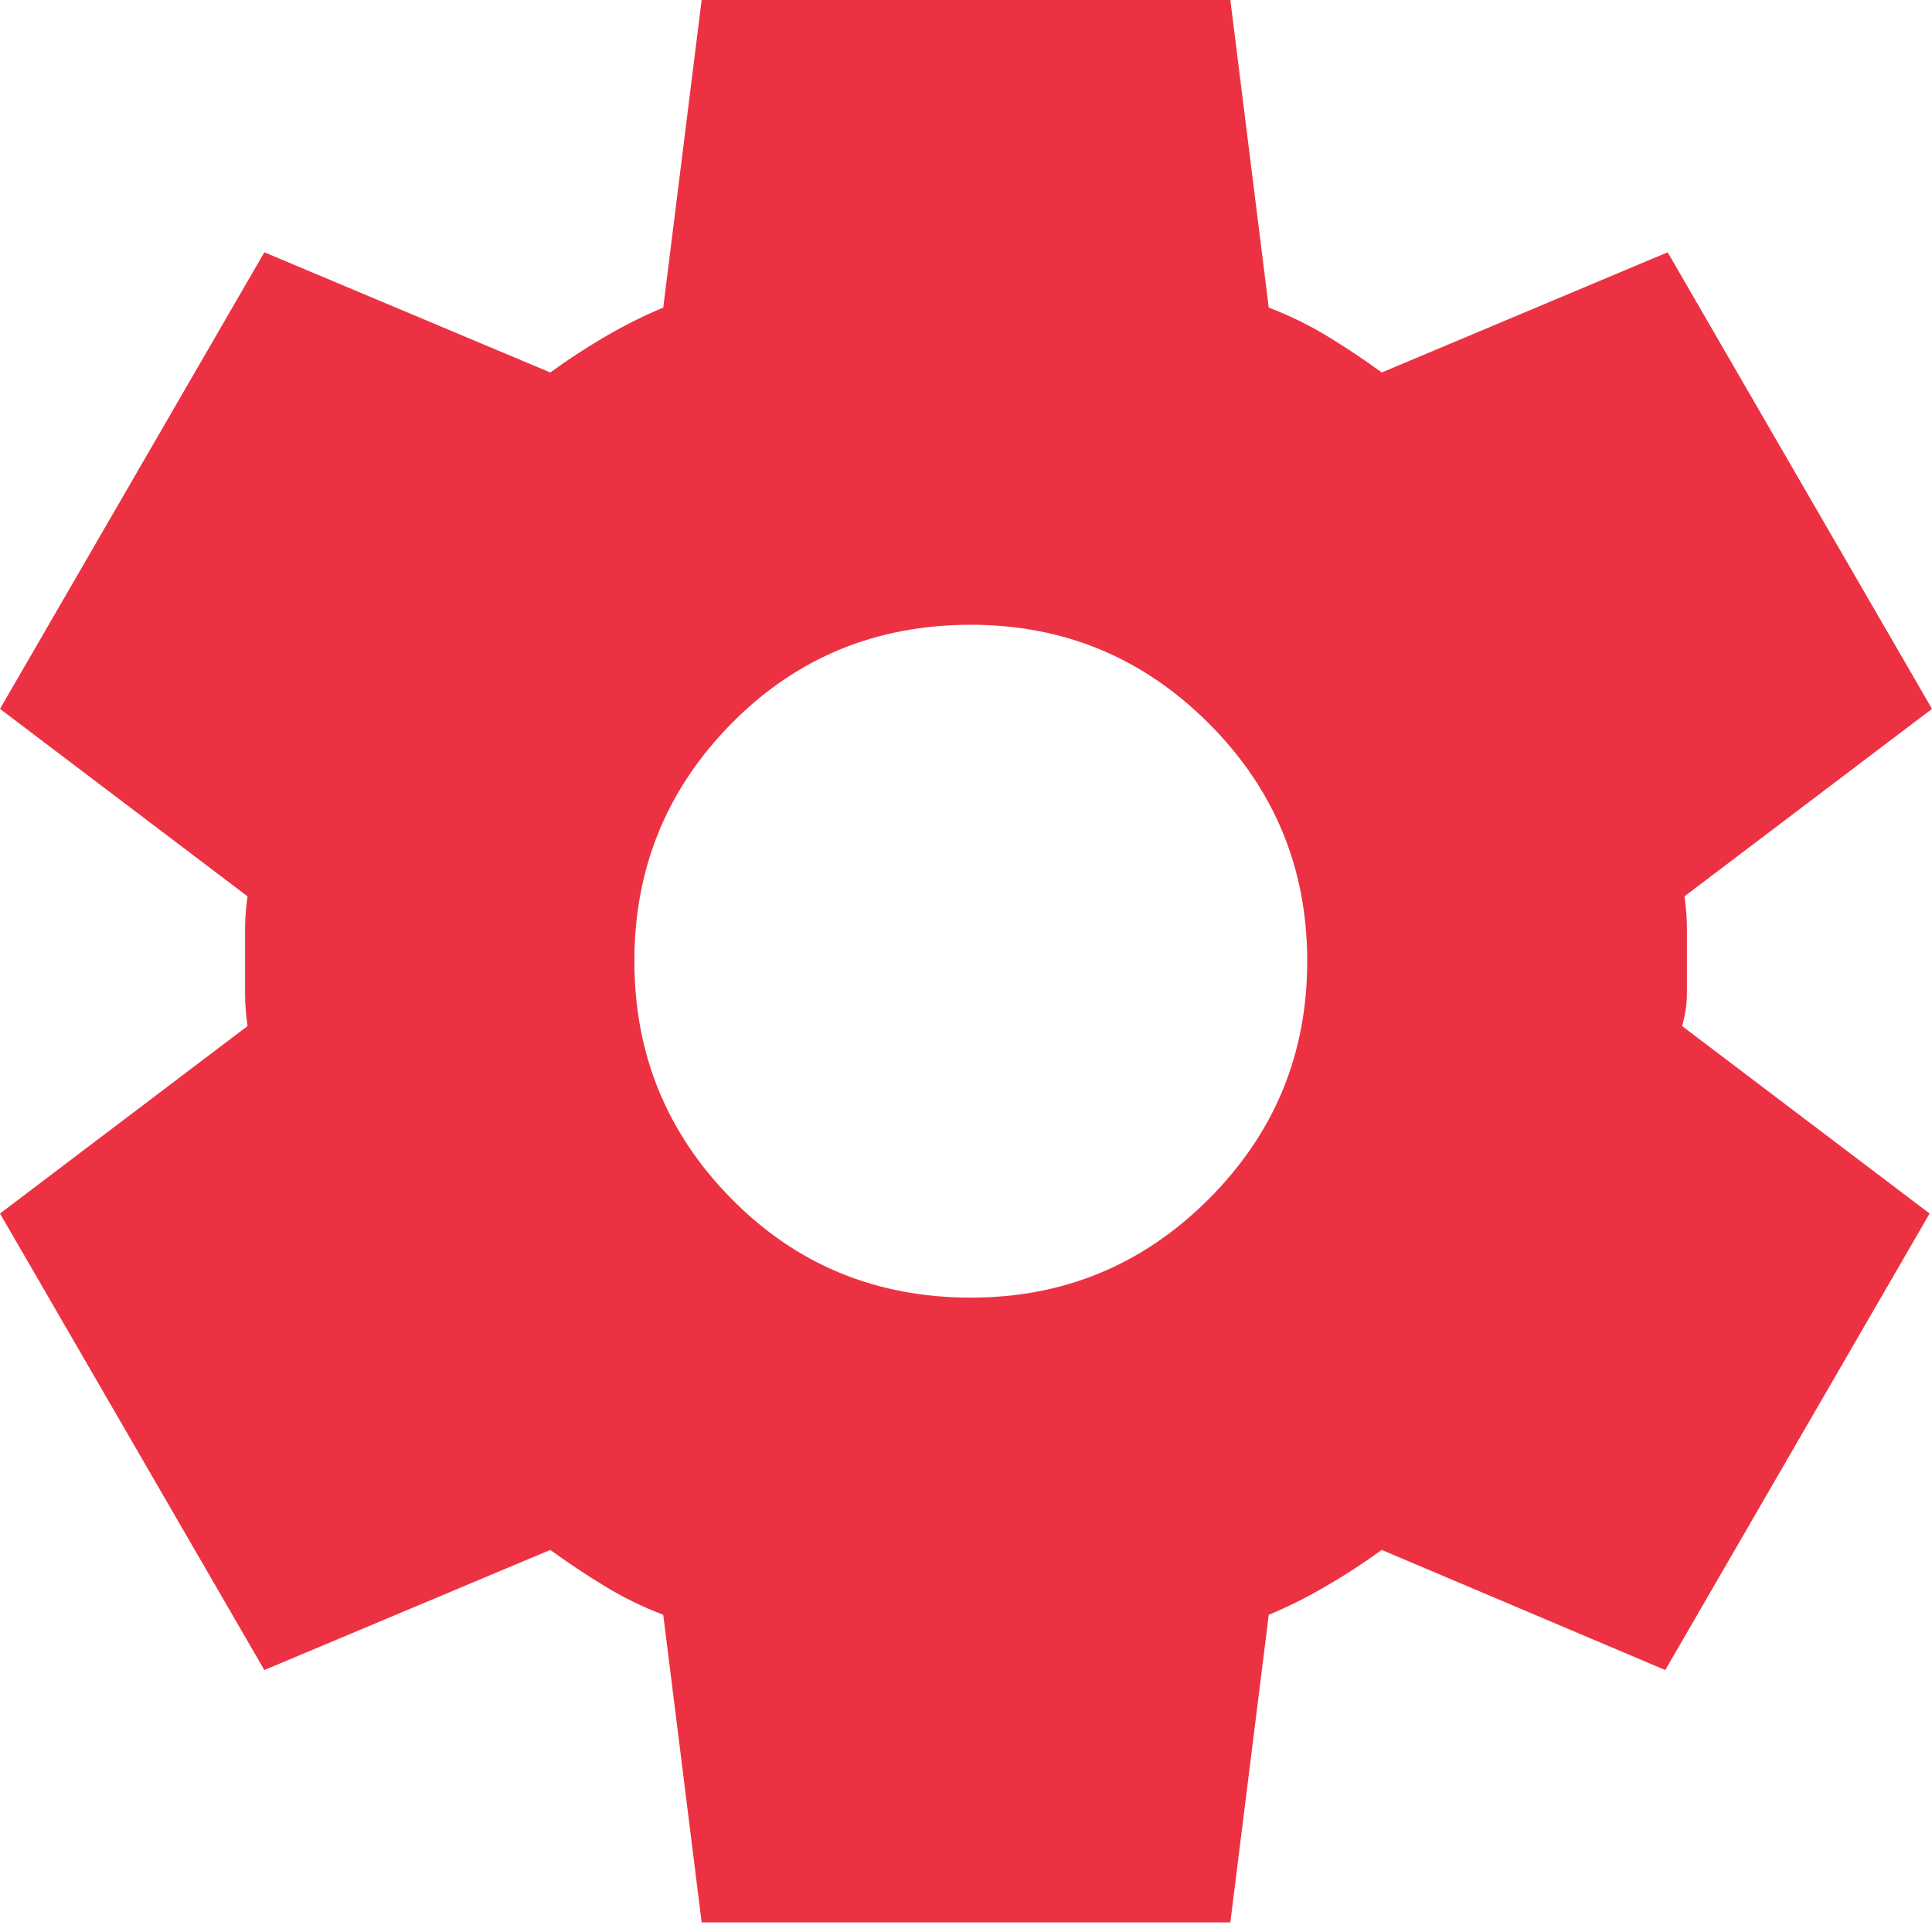 <svg width="34" height="34" viewBox="0 0 34 34" fill="none" xmlns="http://www.w3.org/2000/svg">
<path d="M12.348 33.831L11.672 28.418C11.305 28.277 10.96 28.108 10.636 27.91C10.313 27.713 9.995 27.502 9.684 27.276L4.652 29.39L0 21.356L4.356 18.057C4.328 17.86 4.313 17.67 4.313 17.487V16.345C4.313 16.162 4.328 15.971 4.356 15.774L0 12.475L4.652 4.44L9.684 6.555C9.994 6.329 10.318 6.118 10.657 5.92C10.995 5.723 11.333 5.554 11.672 5.413L12.348 0H21.652L22.328 5.413C22.695 5.554 23.041 5.723 23.365 5.92C23.69 6.118 24.007 6.329 24.316 6.555L29.348 4.44L34 12.475L29.644 15.774C29.672 15.971 29.687 16.162 29.687 16.345V17.485C29.687 17.669 29.658 17.86 29.602 18.057L33.958 21.356L29.306 29.39L24.316 27.276C24.006 27.502 23.682 27.713 23.343 27.91C23.005 28.108 22.667 28.277 22.328 28.418L21.652 33.831H12.348ZM17.085 22.836C18.72 22.836 20.115 22.258 21.271 21.102C22.427 19.946 23.005 18.551 23.005 16.915C23.005 15.28 22.427 13.885 21.271 12.729C20.115 11.573 18.72 10.995 17.085 10.995C15.421 10.995 14.018 11.573 12.876 12.729C11.734 13.885 11.163 15.28 11.164 16.915C11.164 18.551 11.735 19.946 12.878 21.102C14.02 22.258 15.422 22.836 17.085 22.836Z" fill="#EC3242"/>
</svg>
